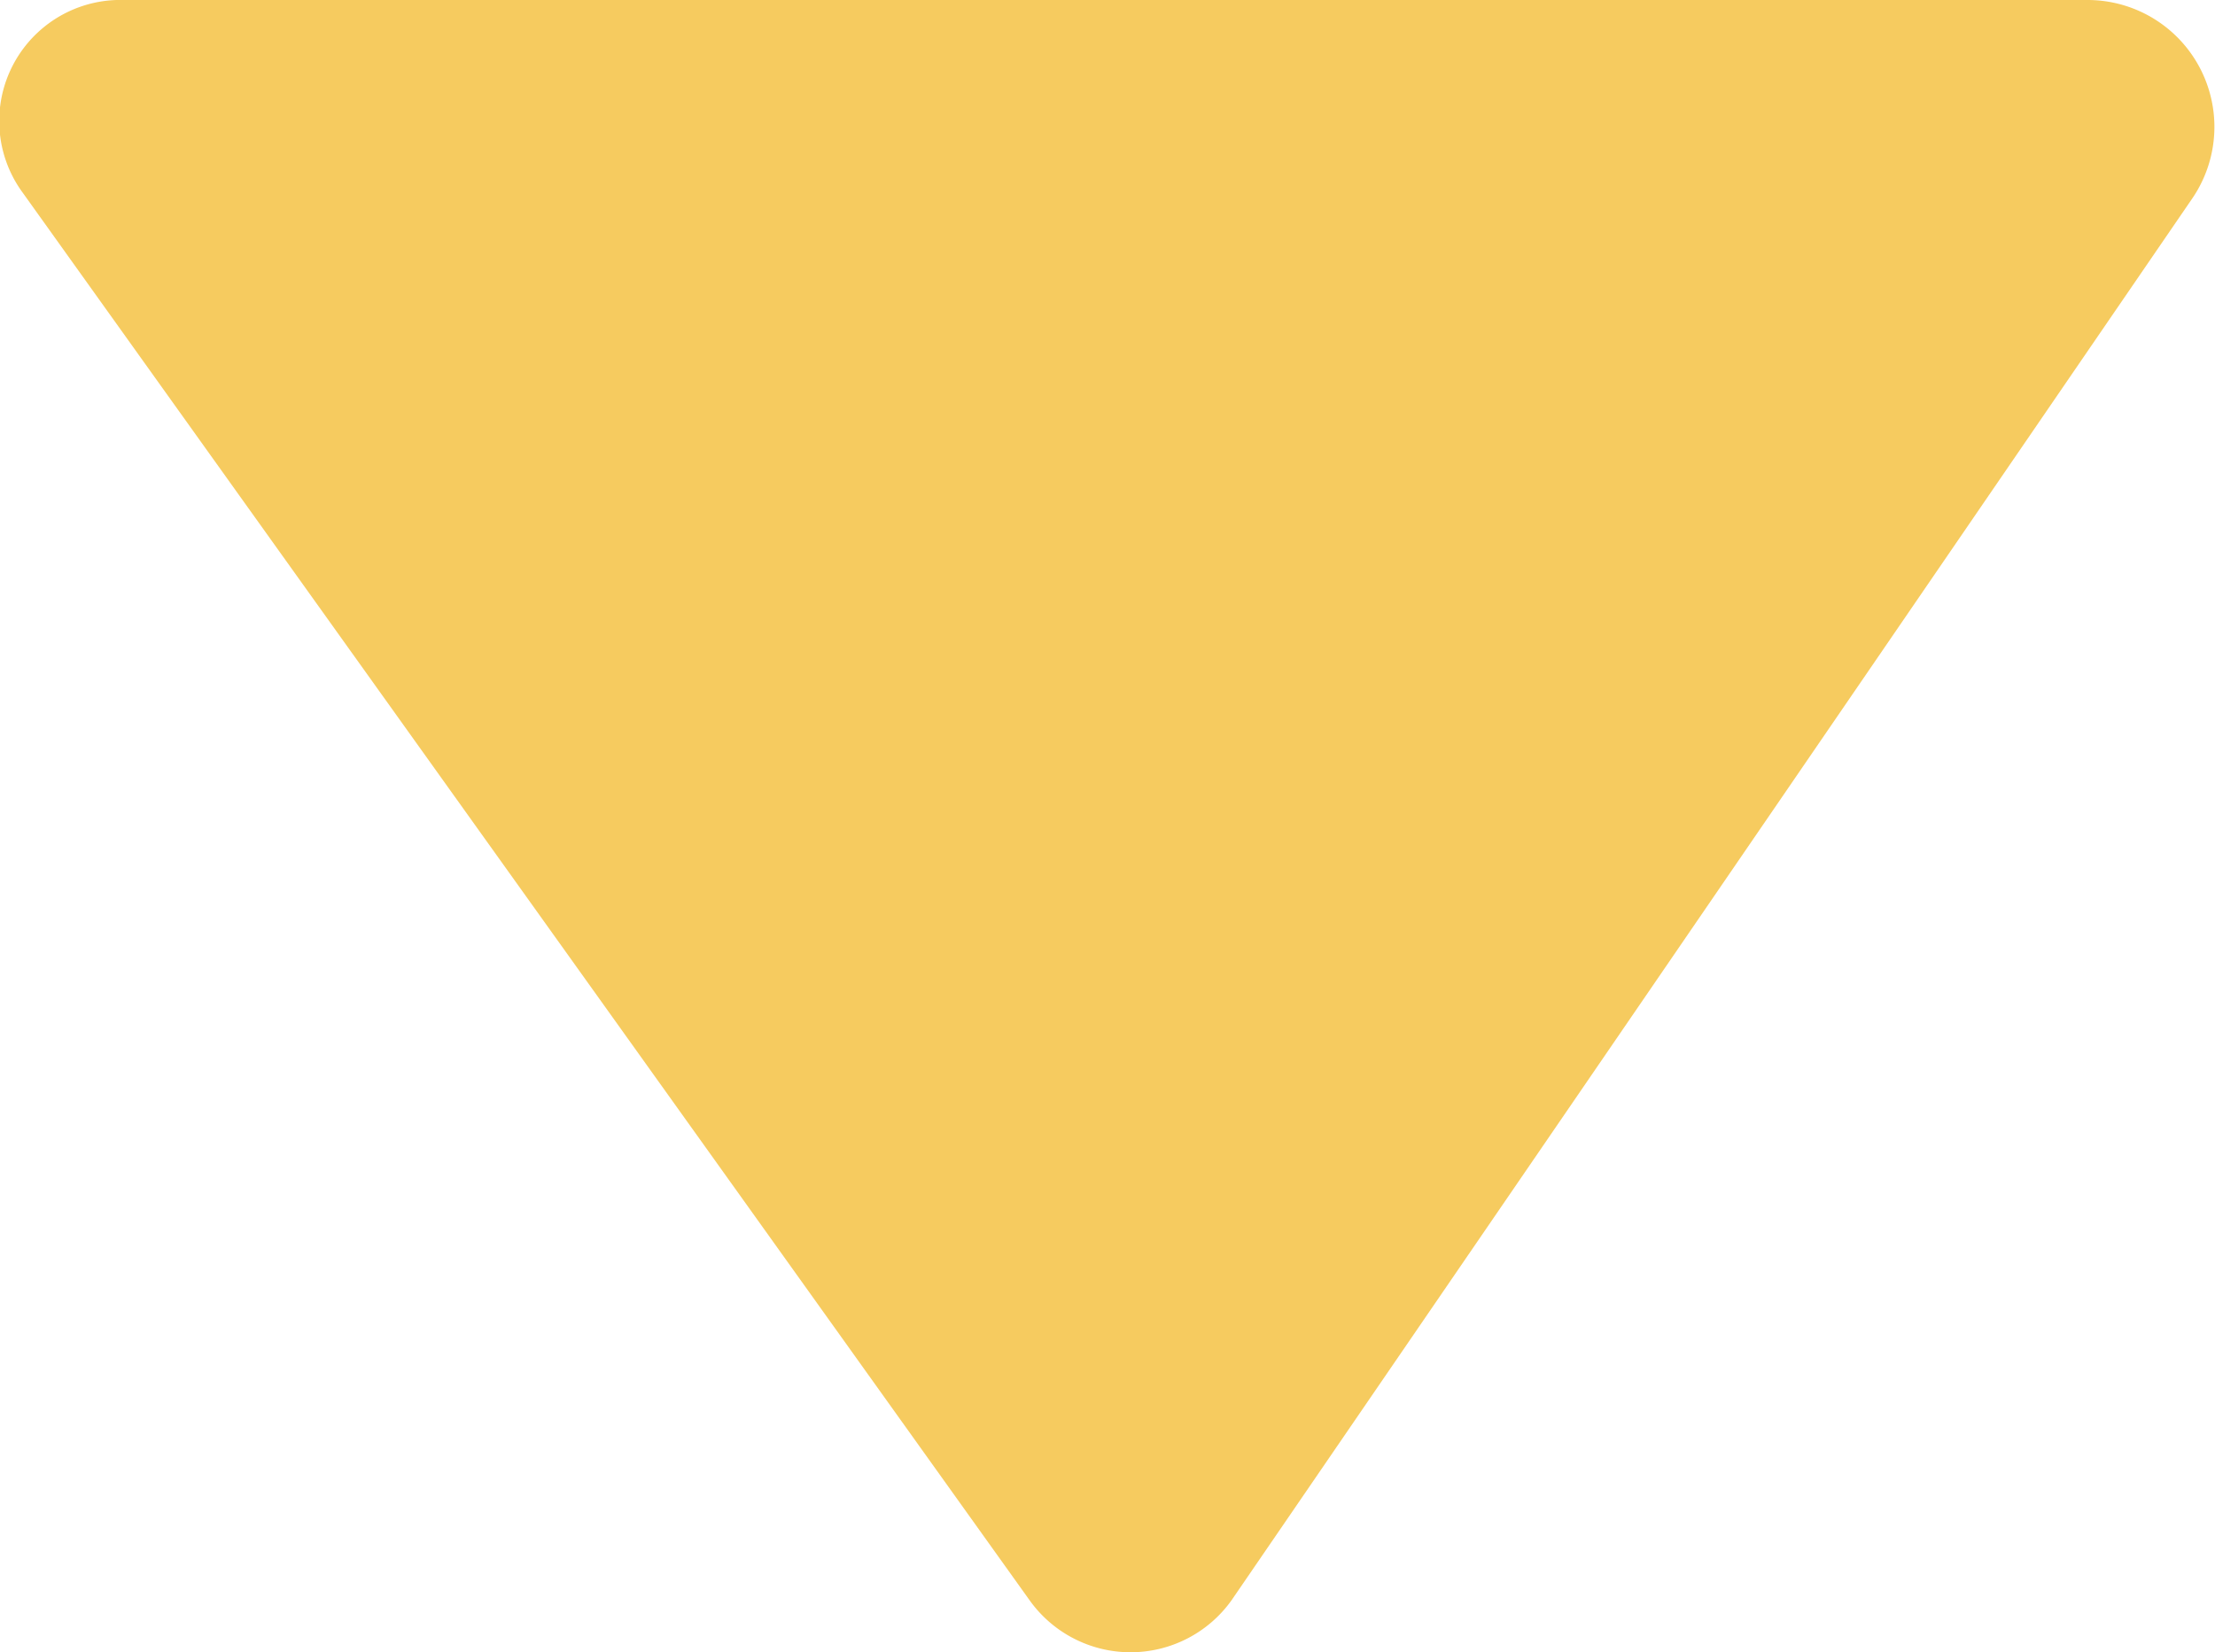 <svg xmlns="http://www.w3.org/2000/svg" viewBox="0 0 7.68 5.73"><defs><style>.cls-1{fill:#f6cb5f;}</style></defs><g id="Layer_2" data-name="Layer 2"><g id="Capa_1" data-name="Capa 1"><path class="cls-1" d="M7.24,0H.43A.42.42,0,0,0,.08.67L3.57,5.55a.43.43,0,0,0,.7,0L7.6.69A.44.44,0,0,0,7.24,0Z"/></g></g></svg>